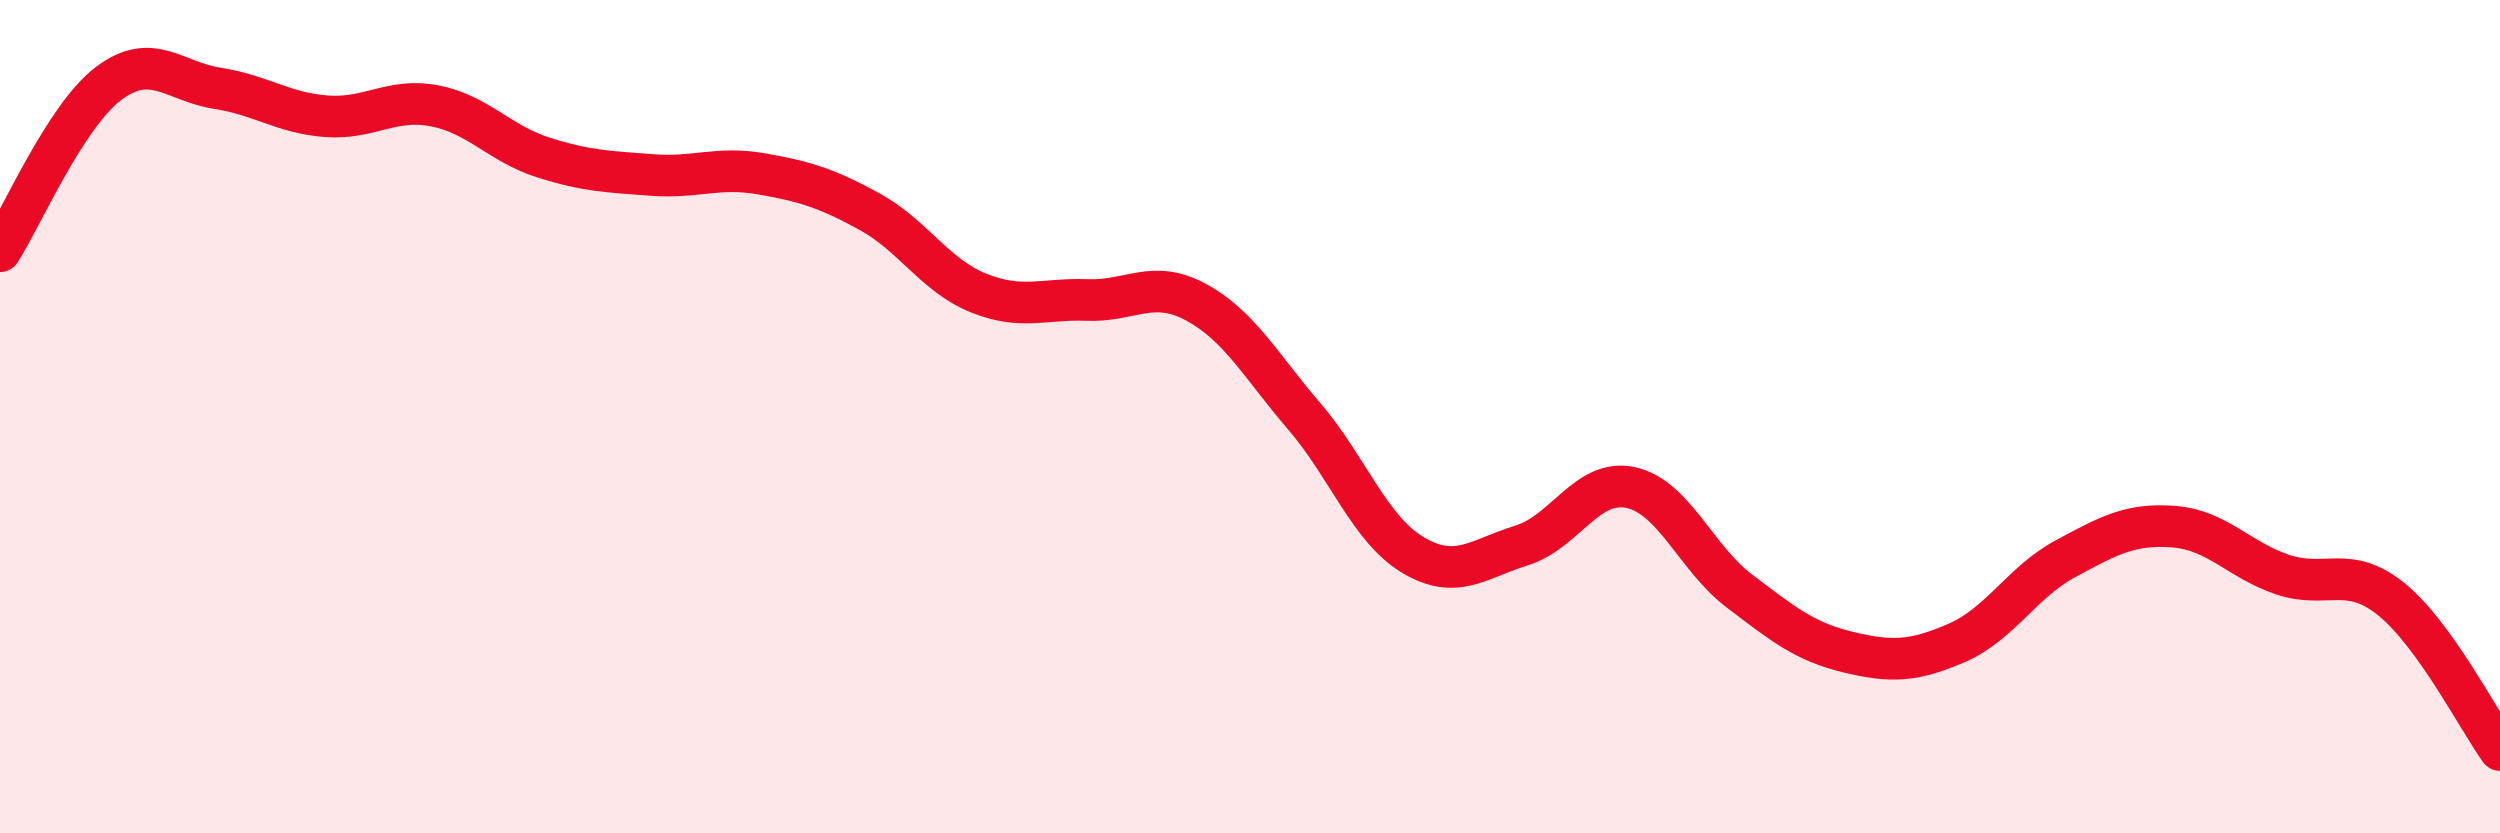 
    <svg width="60" height="20" viewBox="0 0 60 20" xmlns="http://www.w3.org/2000/svg">
      <path
        d="M 0,6.03 C 0.52,5.22 1.57,2.78 2.61,2 C 3.65,1.22 4.18,1.96 5.22,2.12 C 6.26,2.28 6.79,2.71 7.83,2.79 C 8.87,2.87 9.39,2.34 10.43,2.54 C 11.47,2.74 12,3.45 13.04,3.78 C 14.08,4.11 14.61,4.12 15.65,4.2 C 16.69,4.28 17.22,3.99 18.26,4.17 C 19.3,4.35 19.83,4.51 20.87,5.08 C 21.91,5.65 22.44,6.61 23.48,7.03 C 24.52,7.45 25.05,7.16 26.09,7.2 C 27.13,7.24 27.66,6.69 28.7,7.25 C 29.74,7.81 30.26,8.78 31.3,9.99 C 32.34,11.2 32.87,12.7 33.91,13.32 C 34.95,13.94 35.48,13.41 36.52,13.09 C 37.56,12.77 38.09,11.48 39.13,11.7 C 40.17,11.92 40.7,13.39 41.74,14.18 C 42.78,14.97 43.31,15.4 44.35,15.65 C 45.39,15.9 45.92,15.88 46.96,15.43 C 48,14.98 48.53,13.97 49.57,13.41 C 50.61,12.85 51.13,12.56 52.17,12.64 C 53.21,12.72 53.74,13.44 54.78,13.79 C 55.82,14.14 56.35,13.54 57.39,14.38 C 58.43,15.22 59.48,17.28 60,18L60 20L0 20Z"
        fill="#EB0A25"
        opacity="0.1"
        stroke-linecap="round"
        stroke-linejoin="round"
      />
      <path
        d="M 0,6.03 C 0.52,5.22 1.57,2.78 2.61,2 C 3.65,1.22 4.18,1.96 5.22,2.12 C 6.26,2.28 6.79,2.71 7.83,2.79 C 8.87,2.87 9.39,2.34 10.43,2.54 C 11.47,2.74 12,3.45 13.04,3.78 C 14.08,4.11 14.61,4.12 15.65,4.2 C 16.69,4.28 17.22,3.99 18.26,4.17 C 19.3,4.35 19.83,4.51 20.87,5.08 C 21.91,5.65 22.44,6.61 23.48,7.03 C 24.52,7.45 25.05,7.16 26.09,7.2 C 27.13,7.24 27.66,6.69 28.7,7.25 C 29.74,7.81 30.26,8.78 31.3,9.99 C 32.34,11.2 32.87,12.7 33.91,13.32 C 34.95,13.94 35.48,13.41 36.52,13.09 C 37.56,12.77 38.09,11.48 39.13,11.7 C 40.17,11.92 40.7,13.39 41.74,14.18 C 42.78,14.97 43.31,15.4 44.35,15.65 C 45.39,15.9 45.92,15.88 46.96,15.43 C 48,14.98 48.53,13.97 49.57,13.41 C 50.61,12.85 51.13,12.56 52.17,12.64 C 53.21,12.72 53.74,13.44 54.78,13.79 C 55.82,14.14 56.35,13.54 57.39,14.38 C 58.43,15.22 59.48,17.28 60,18"
        stroke="#EB0A25"
        stroke-width="1"
        fill="none"
        stroke-linecap="round"
        stroke-linejoin="round"
      />
    </svg>
  